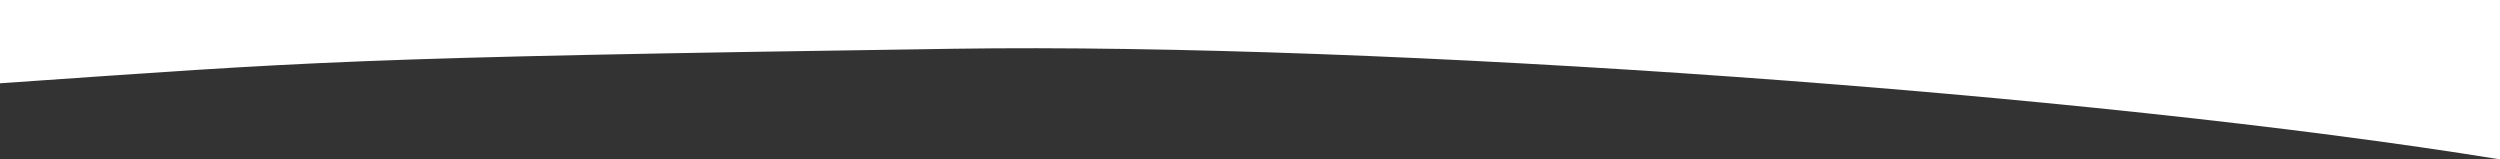 <svg version="1.0" xmlns="http://www.w3.org/2000/svg" xmlns:xlink="http://www.w3.org/1999/xlink" x="0px" y="0px" viewBox="0 0 1600 102" style="enable-background:new 0 0 1600 102;" xml:space="preserve">
	<rect x="0" y="0" width="1600" height="102" fill="#333333" stroke="none"/>
	<defs>
		<style type="text/css">
			.st0{fill:#FFFFFF;}
		</style>
	</defs>
	<path class="st0" d="M610.6,31.2c273.4-4,727,28.2,989.4,70.8V0H0v53.3C201.4,39.4,216.5,36.9,610.6,31.2z"/>
</svg>
